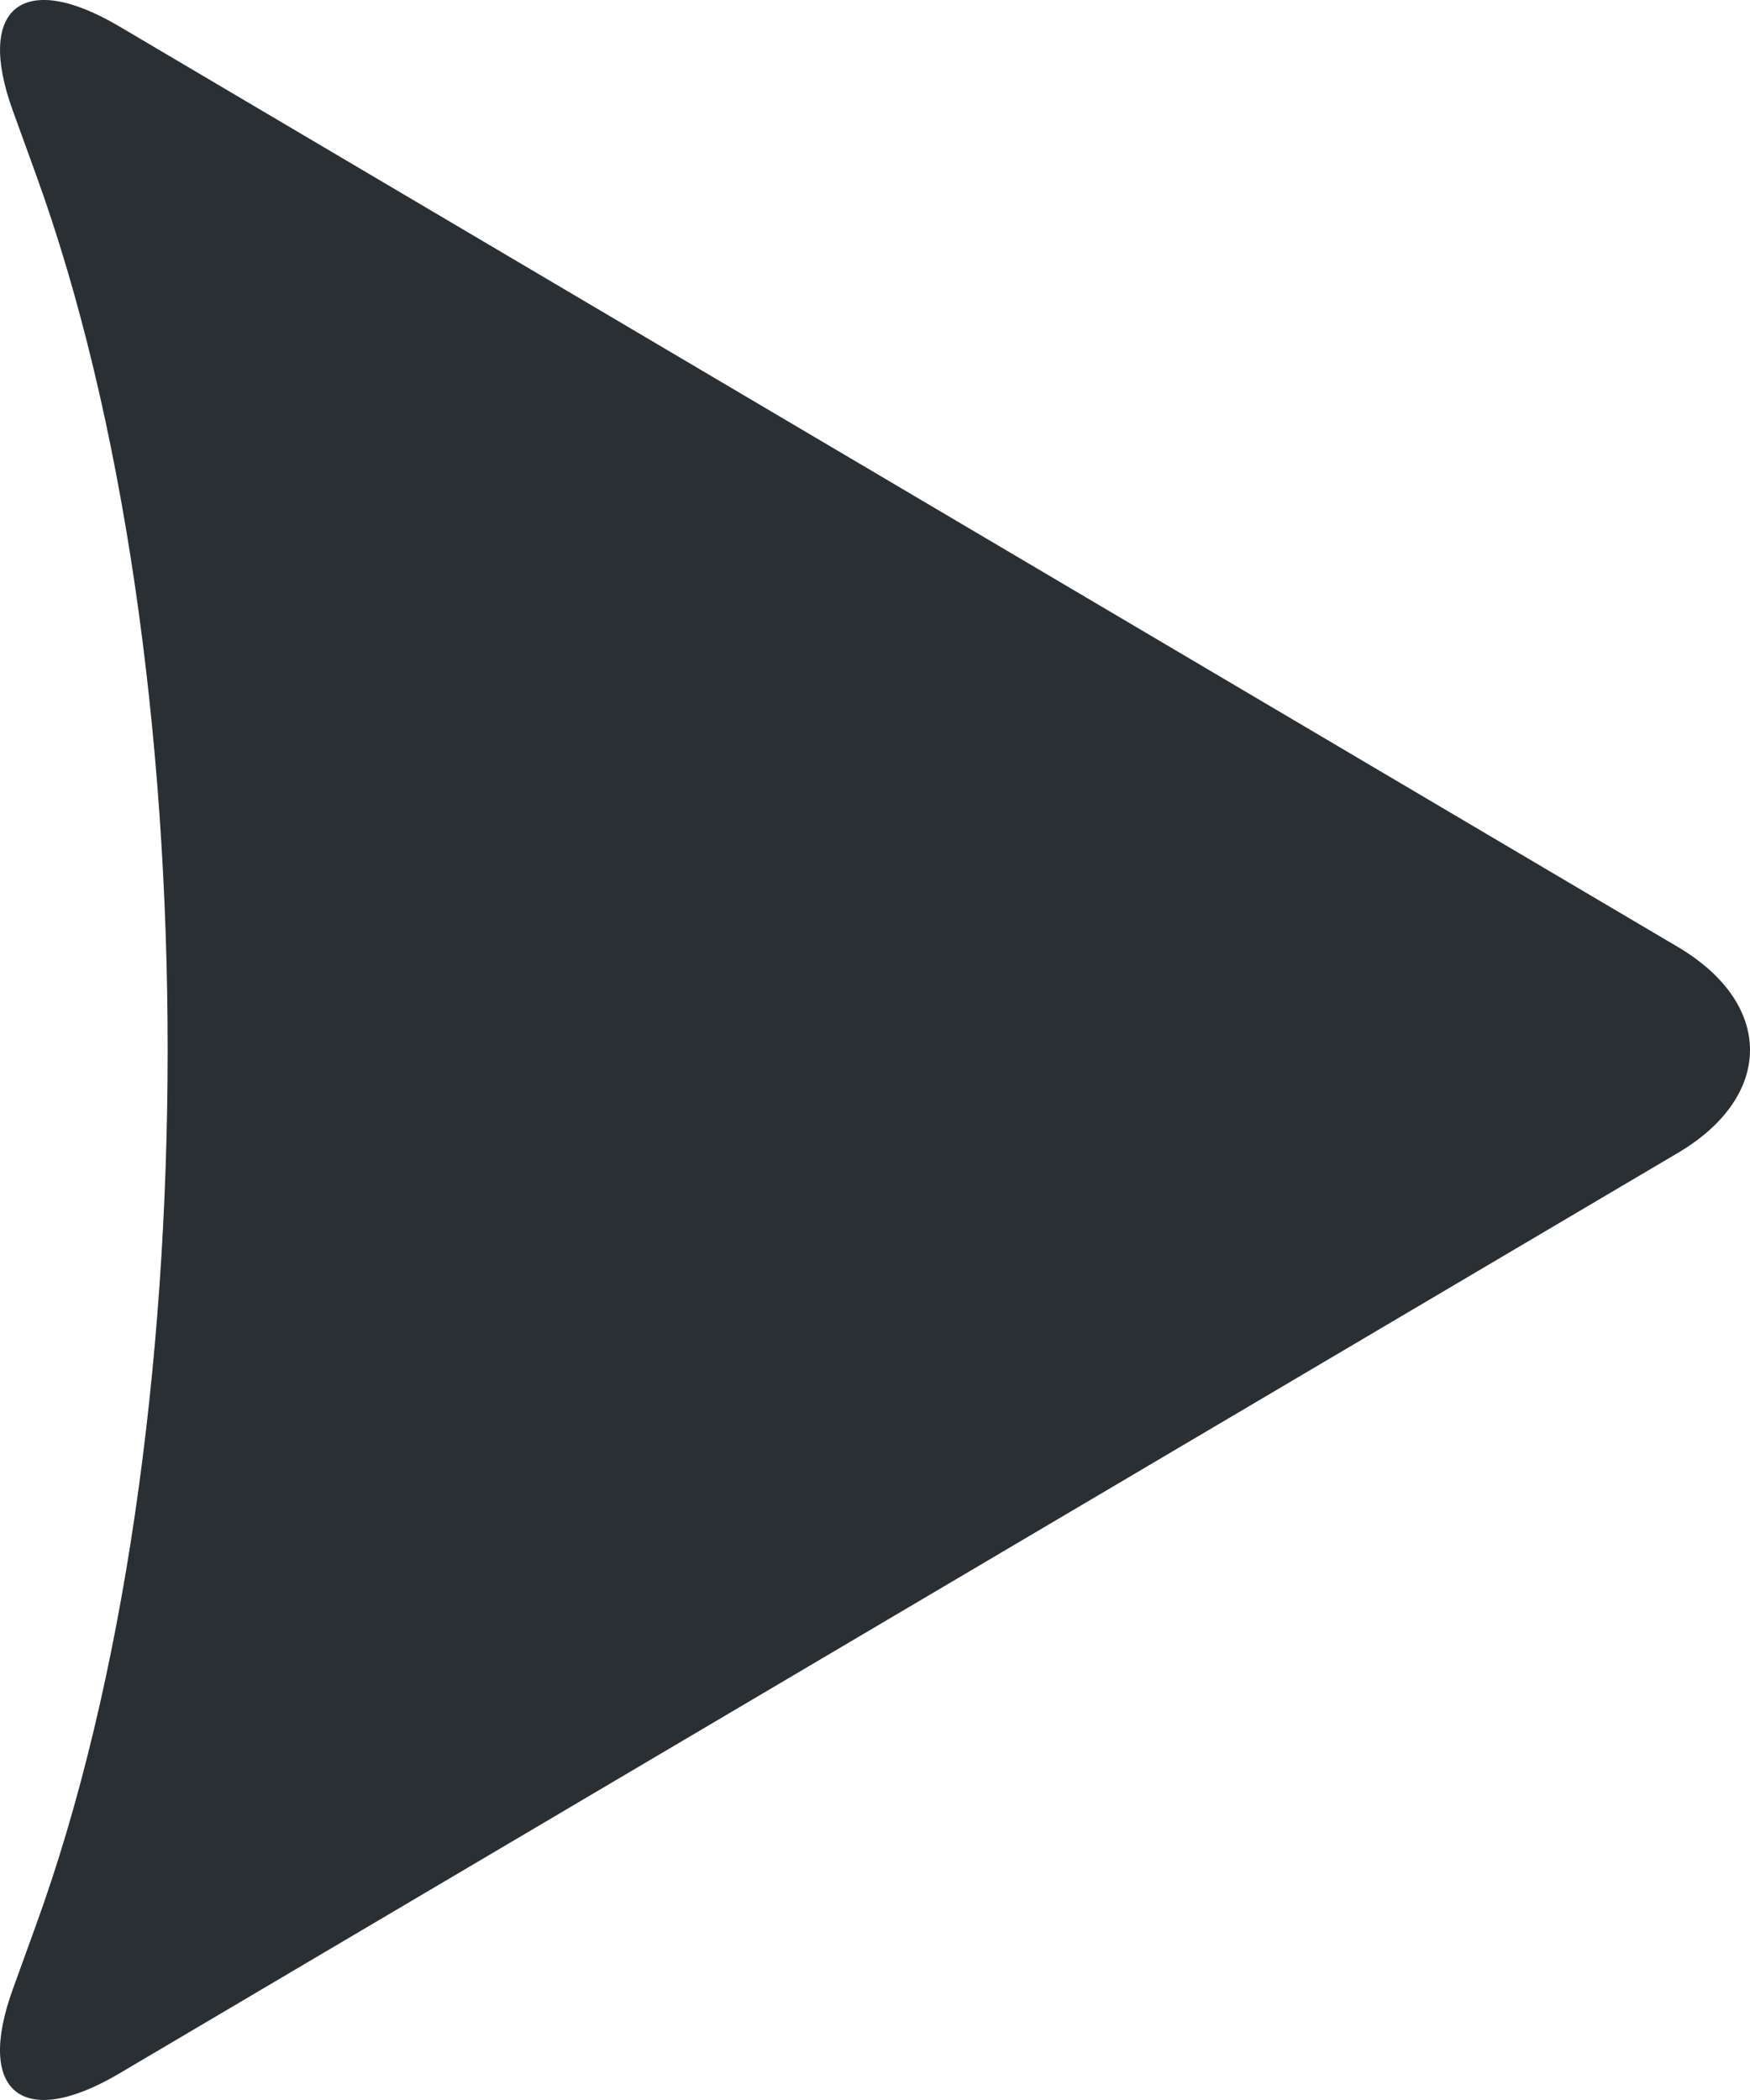 <svg width="15" height="18" viewBox="0 0 15 18" fill="none" xmlns="http://www.w3.org/2000/svg">
<path fill-rule="evenodd" clip-rule="evenodd" d="M0.11 0.949C-0.212 0.063 0.199 -0.26 1.022 0.226L14.382 8.117C15.207 8.605 15.205 9.396 14.382 9.882L1.022 17.773C0.197 18.26 -0.212 17.937 0.11 17.05L0.309 16.5C1.813 12.358 1.813 5.643 0.309 1.498L0.11 0.949Z" fill="#2A2F34"/>
</svg>
